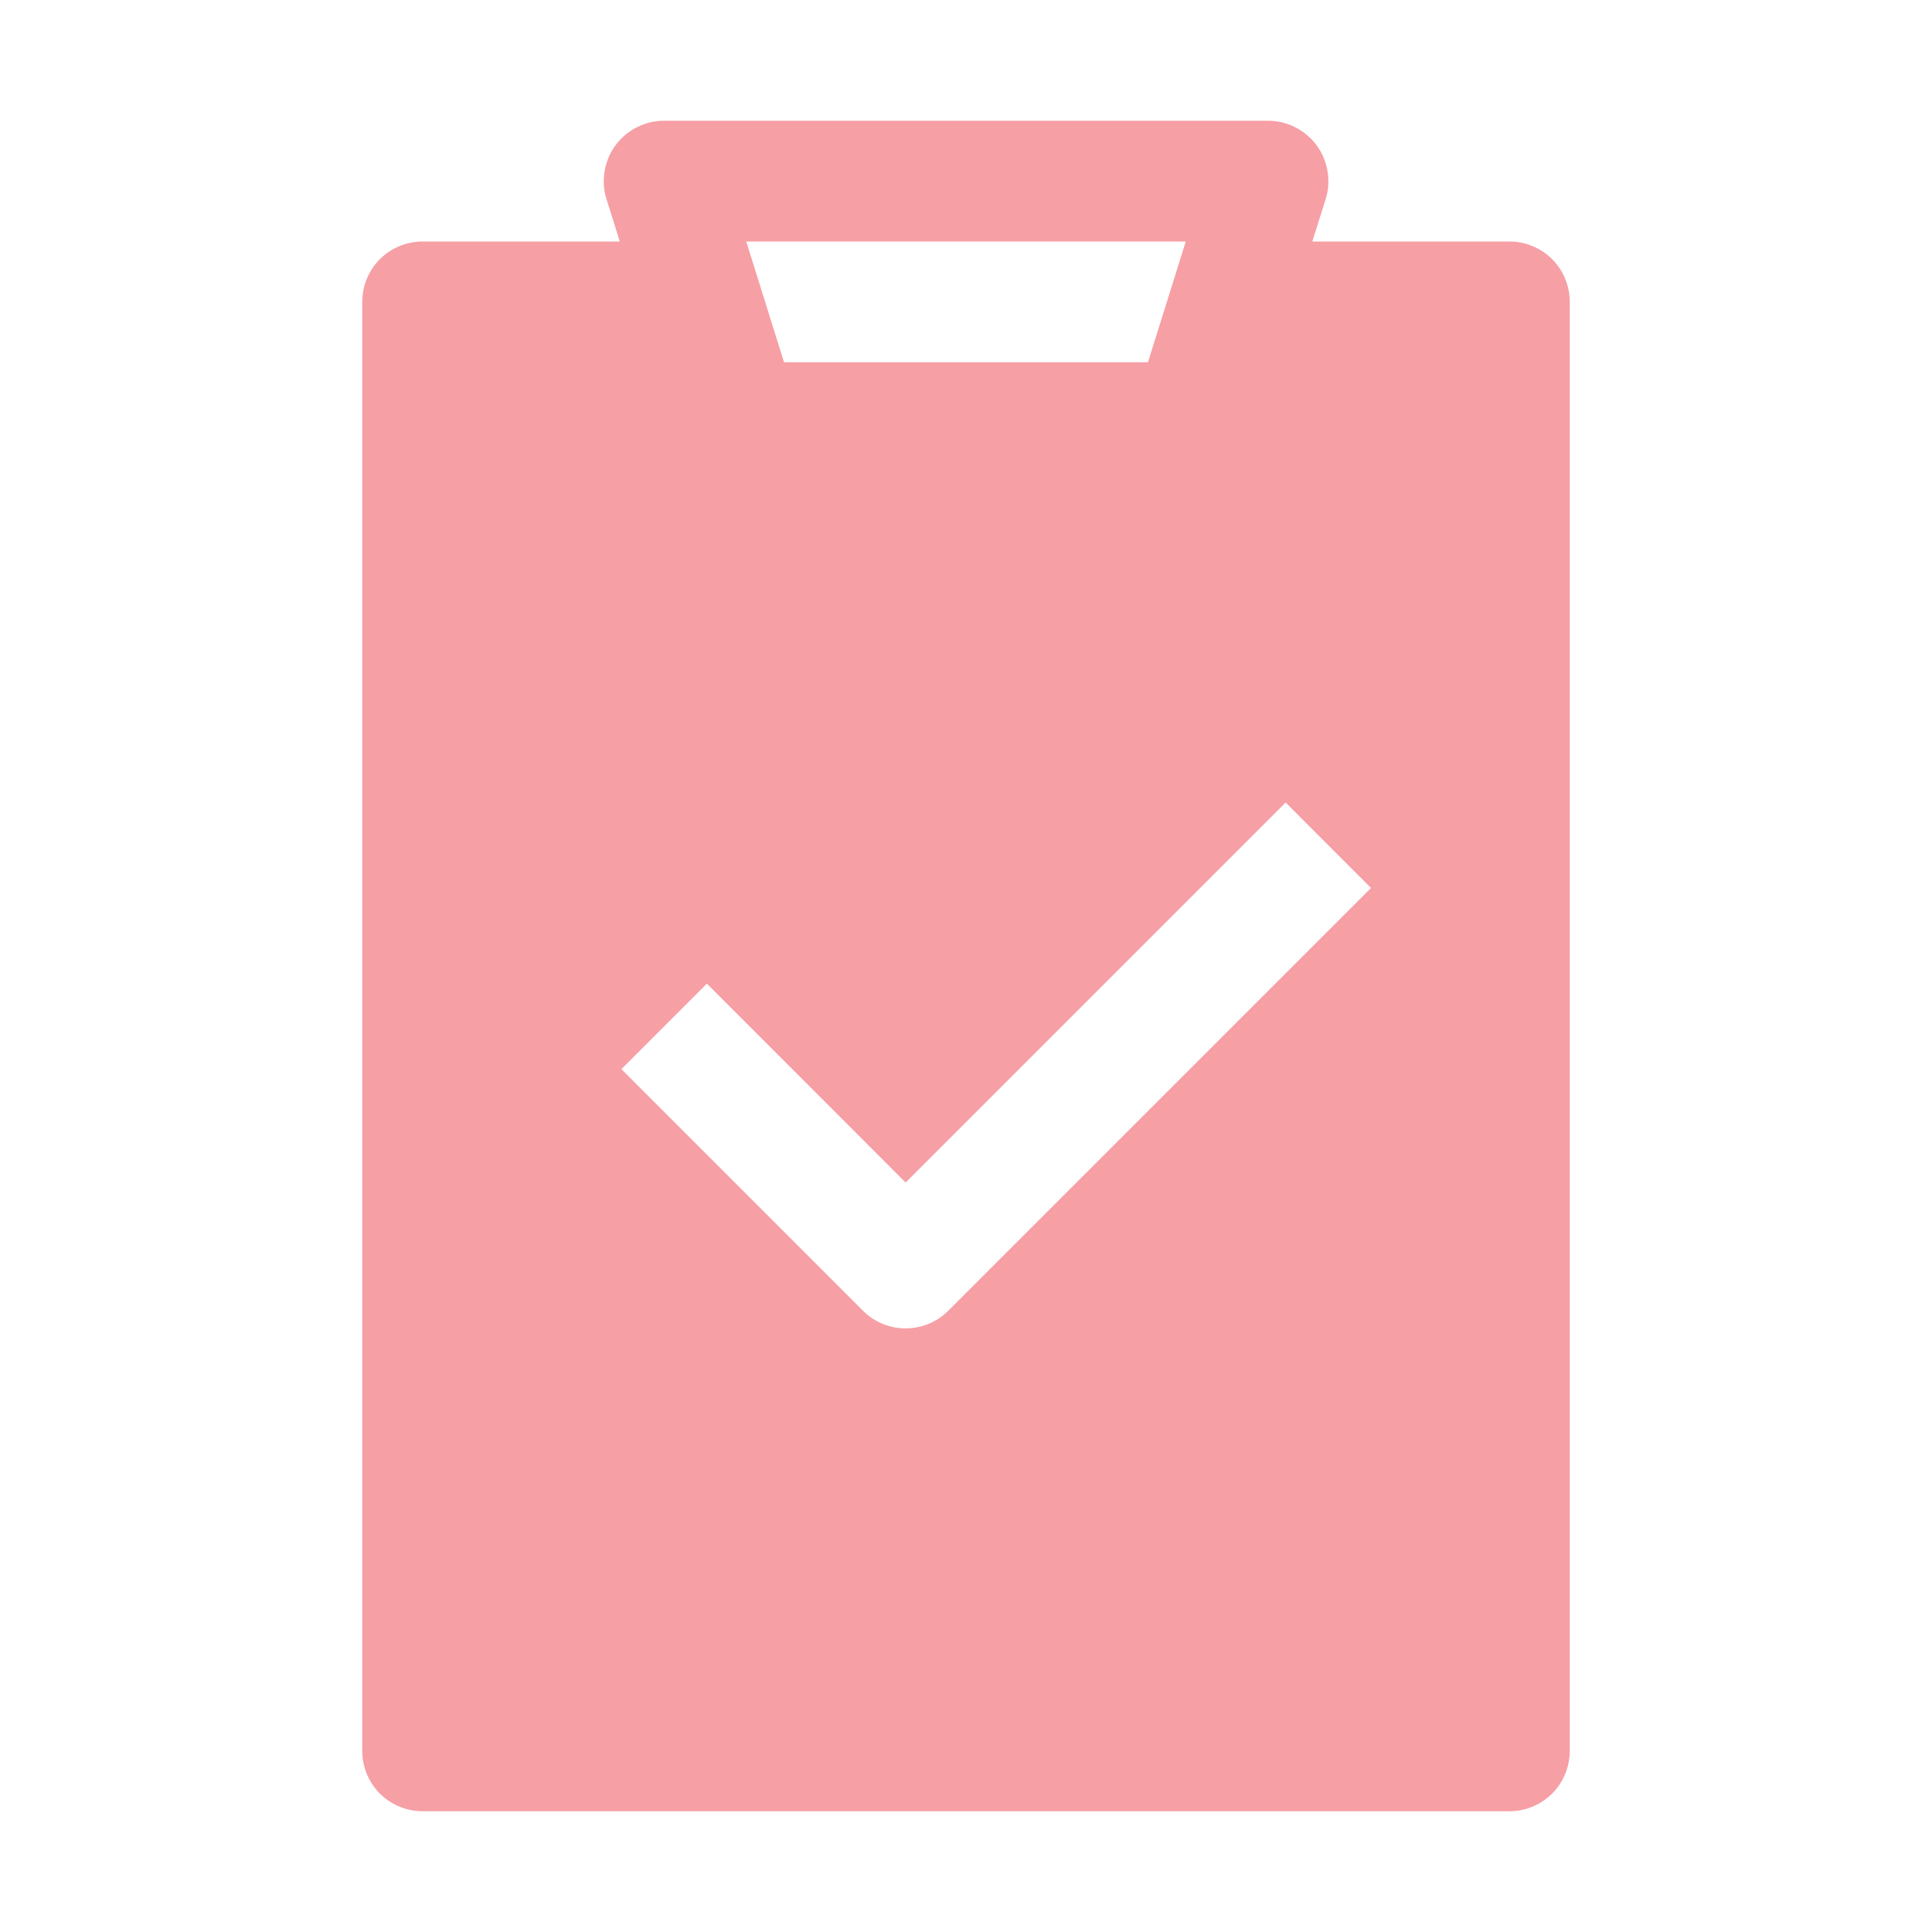 <svg width="16" height="16" viewBox="0 0 16 16" fill="none" xmlns="http://www.w3.org/2000/svg">
<path fill-rule="evenodd" clip-rule="evenodd" d="M5.5 1C5.421 1 5.344 1.018 5.274 1.054C5.204 1.089 5.143 1.141 5.097 1.204C5.05 1.267 5.02 1.341 5.007 1.418C4.994 1.496 4.999 1.575 5.023 1.65L5.133 2H3.5C3.367 2 3.24 2.053 3.146 2.146C3.053 2.24 3 2.367 3 2.5V14.5C3 14.633 3.053 14.76 3.146 14.854C3.24 14.947 3.367 15 3.5 15H12.5C12.633 15 12.76 14.947 12.854 14.854C12.947 14.76 13 14.633 13 14.5V2.5C13 2.367 12.947 2.24 12.854 2.146C12.76 2.053 12.633 2 12.5 2H10.868L10.978 1.65C11.002 1.575 11.007 1.496 10.994 1.418C10.981 1.341 10.95 1.267 10.904 1.204C10.857 1.14 10.796 1.089 10.726 1.054C10.656 1.018 10.579 1 10.5 1H5.5ZM6.18 2H9.82L9.507 3H6.493L6.18 2ZM7.854 10.854L11.354 7.354L10.647 6.646L7.5 9.793L5.854 8.146L5.146 8.854L7.146 10.854C7.192 10.901 7.248 10.938 7.308 10.963C7.369 10.988 7.434 11.001 7.5 11.001C7.566 11.001 7.631 10.988 7.692 10.963C7.752 10.938 7.808 10.901 7.854 10.854Z" fill="#EA0F1F" fill-opacity="0.4"/>
</svg>
